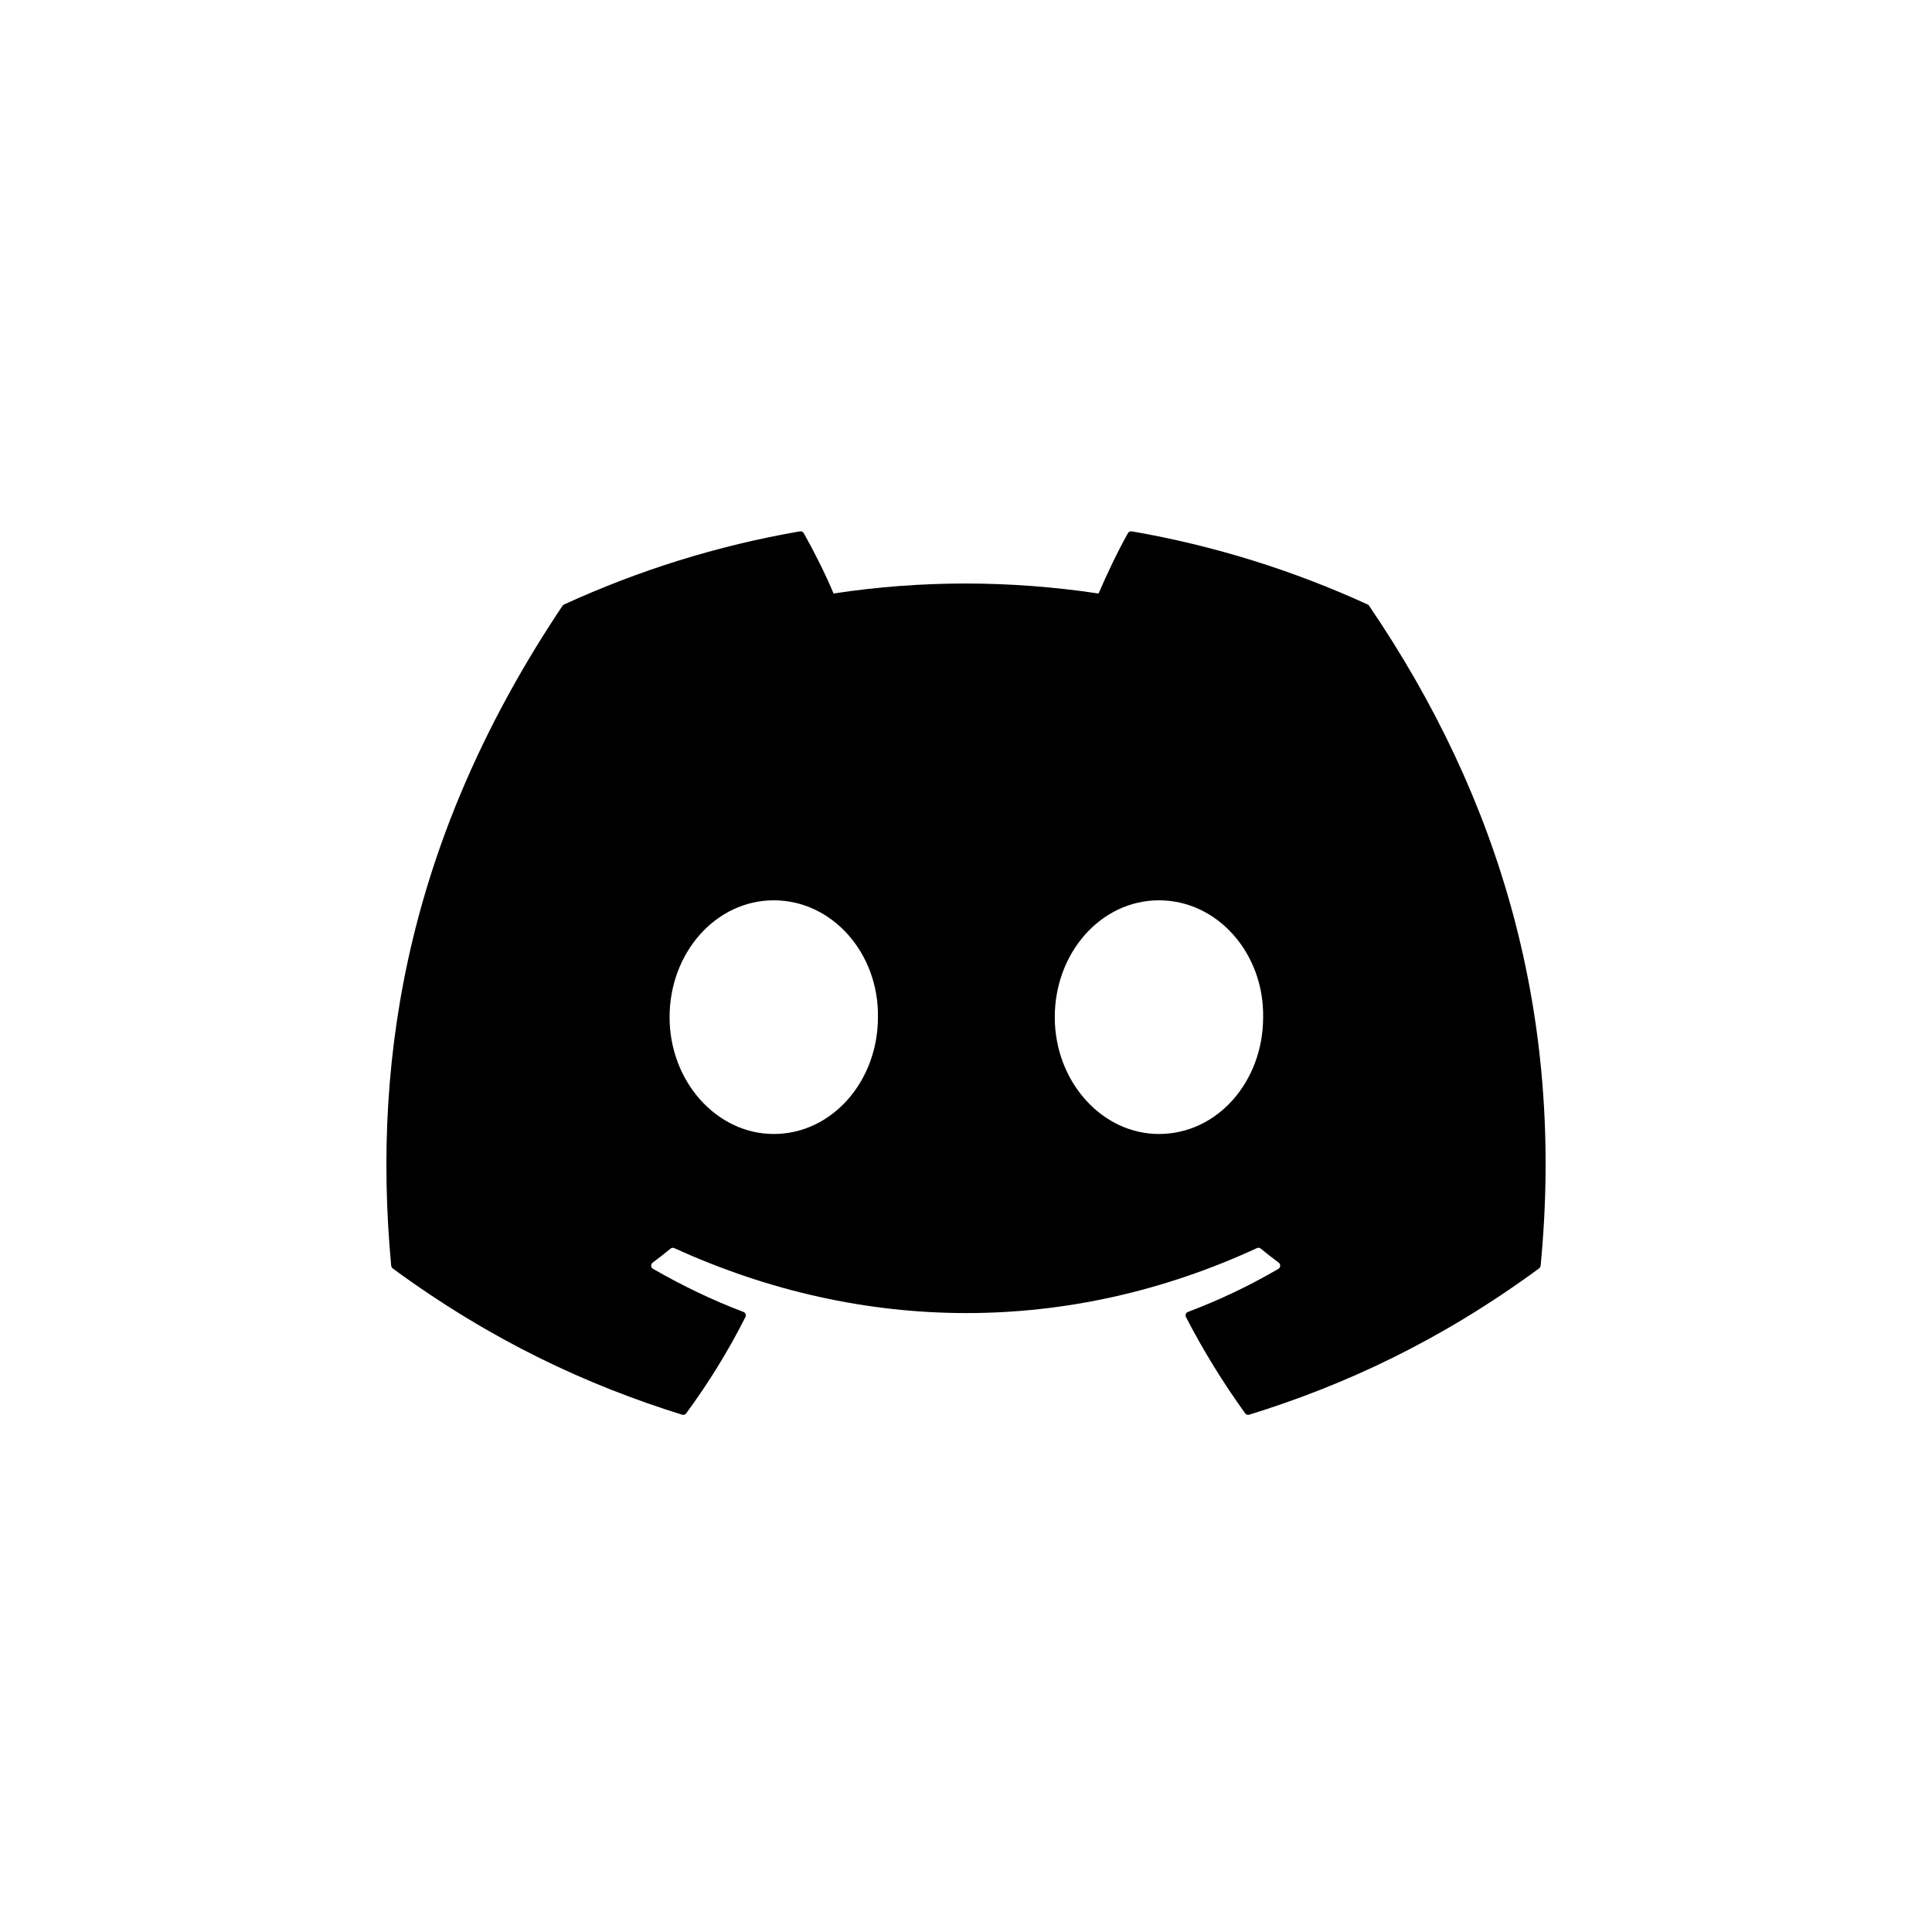 <?xml version="1.0" encoding="UTF-8"?> <svg xmlns="http://www.w3.org/2000/svg" width="40" height="40" viewBox="0 0 40 40" fill="none"> <path d="M28.317 12.516C26.787 11.815 25.147 11.297 23.432 11.001C23.401 10.995 23.369 11.01 23.353 11.038C23.142 11.414 22.909 11.903 22.745 12.288C20.901 12.012 19.065 12.012 17.258 12.288C17.095 11.895 16.852 11.414 16.641 11.038C16.625 11.011 16.593 10.996 16.562 11.001C14.848 11.296 13.208 11.814 11.677 12.516C11.664 12.522 11.652 12.532 11.645 12.544C8.533 17.192 7.681 21.727 8.099 26.204C8.101 26.226 8.113 26.247 8.13 26.261C10.183 27.768 12.172 28.683 14.123 29.29C14.155 29.299 14.188 29.288 14.207 29.262C14.669 28.632 15.081 27.967 15.433 27.268C15.454 27.227 15.434 27.179 15.392 27.162C14.739 26.915 14.118 26.613 13.52 26.27C13.472 26.242 13.469 26.175 13.512 26.142C13.638 26.048 13.764 25.95 13.884 25.851C13.906 25.833 13.936 25.829 13.961 25.841C17.889 27.634 22.142 27.634 26.023 25.841C26.049 25.828 26.079 25.832 26.101 25.85C26.222 25.949 26.347 26.048 26.474 26.142C26.518 26.175 26.515 26.242 26.468 26.27C25.87 26.62 25.248 26.915 24.595 27.162C24.552 27.178 24.533 27.227 24.554 27.268C24.914 27.966 25.326 28.631 25.779 29.261C25.798 29.288 25.832 29.299 25.863 29.29C27.824 28.683 29.813 27.768 31.865 26.261C31.883 26.247 31.895 26.227 31.897 26.205C32.397 21.028 31.058 16.531 28.348 12.545C28.342 12.532 28.33 12.522 28.317 12.516ZM16.02 23.478C14.838 23.478 13.863 22.392 13.863 21.059C13.863 19.726 14.819 18.64 16.02 18.64C17.231 18.64 18.196 19.735 18.177 21.059C18.177 22.392 17.221 23.478 16.02 23.478ZM23.995 23.478C22.812 23.478 21.838 22.392 21.838 21.059C21.838 19.726 22.793 18.64 23.995 18.64C25.206 18.64 26.171 19.735 26.152 21.059C26.152 22.392 25.206 23.478 23.995 23.478Z" fill="black"></path> </svg> 